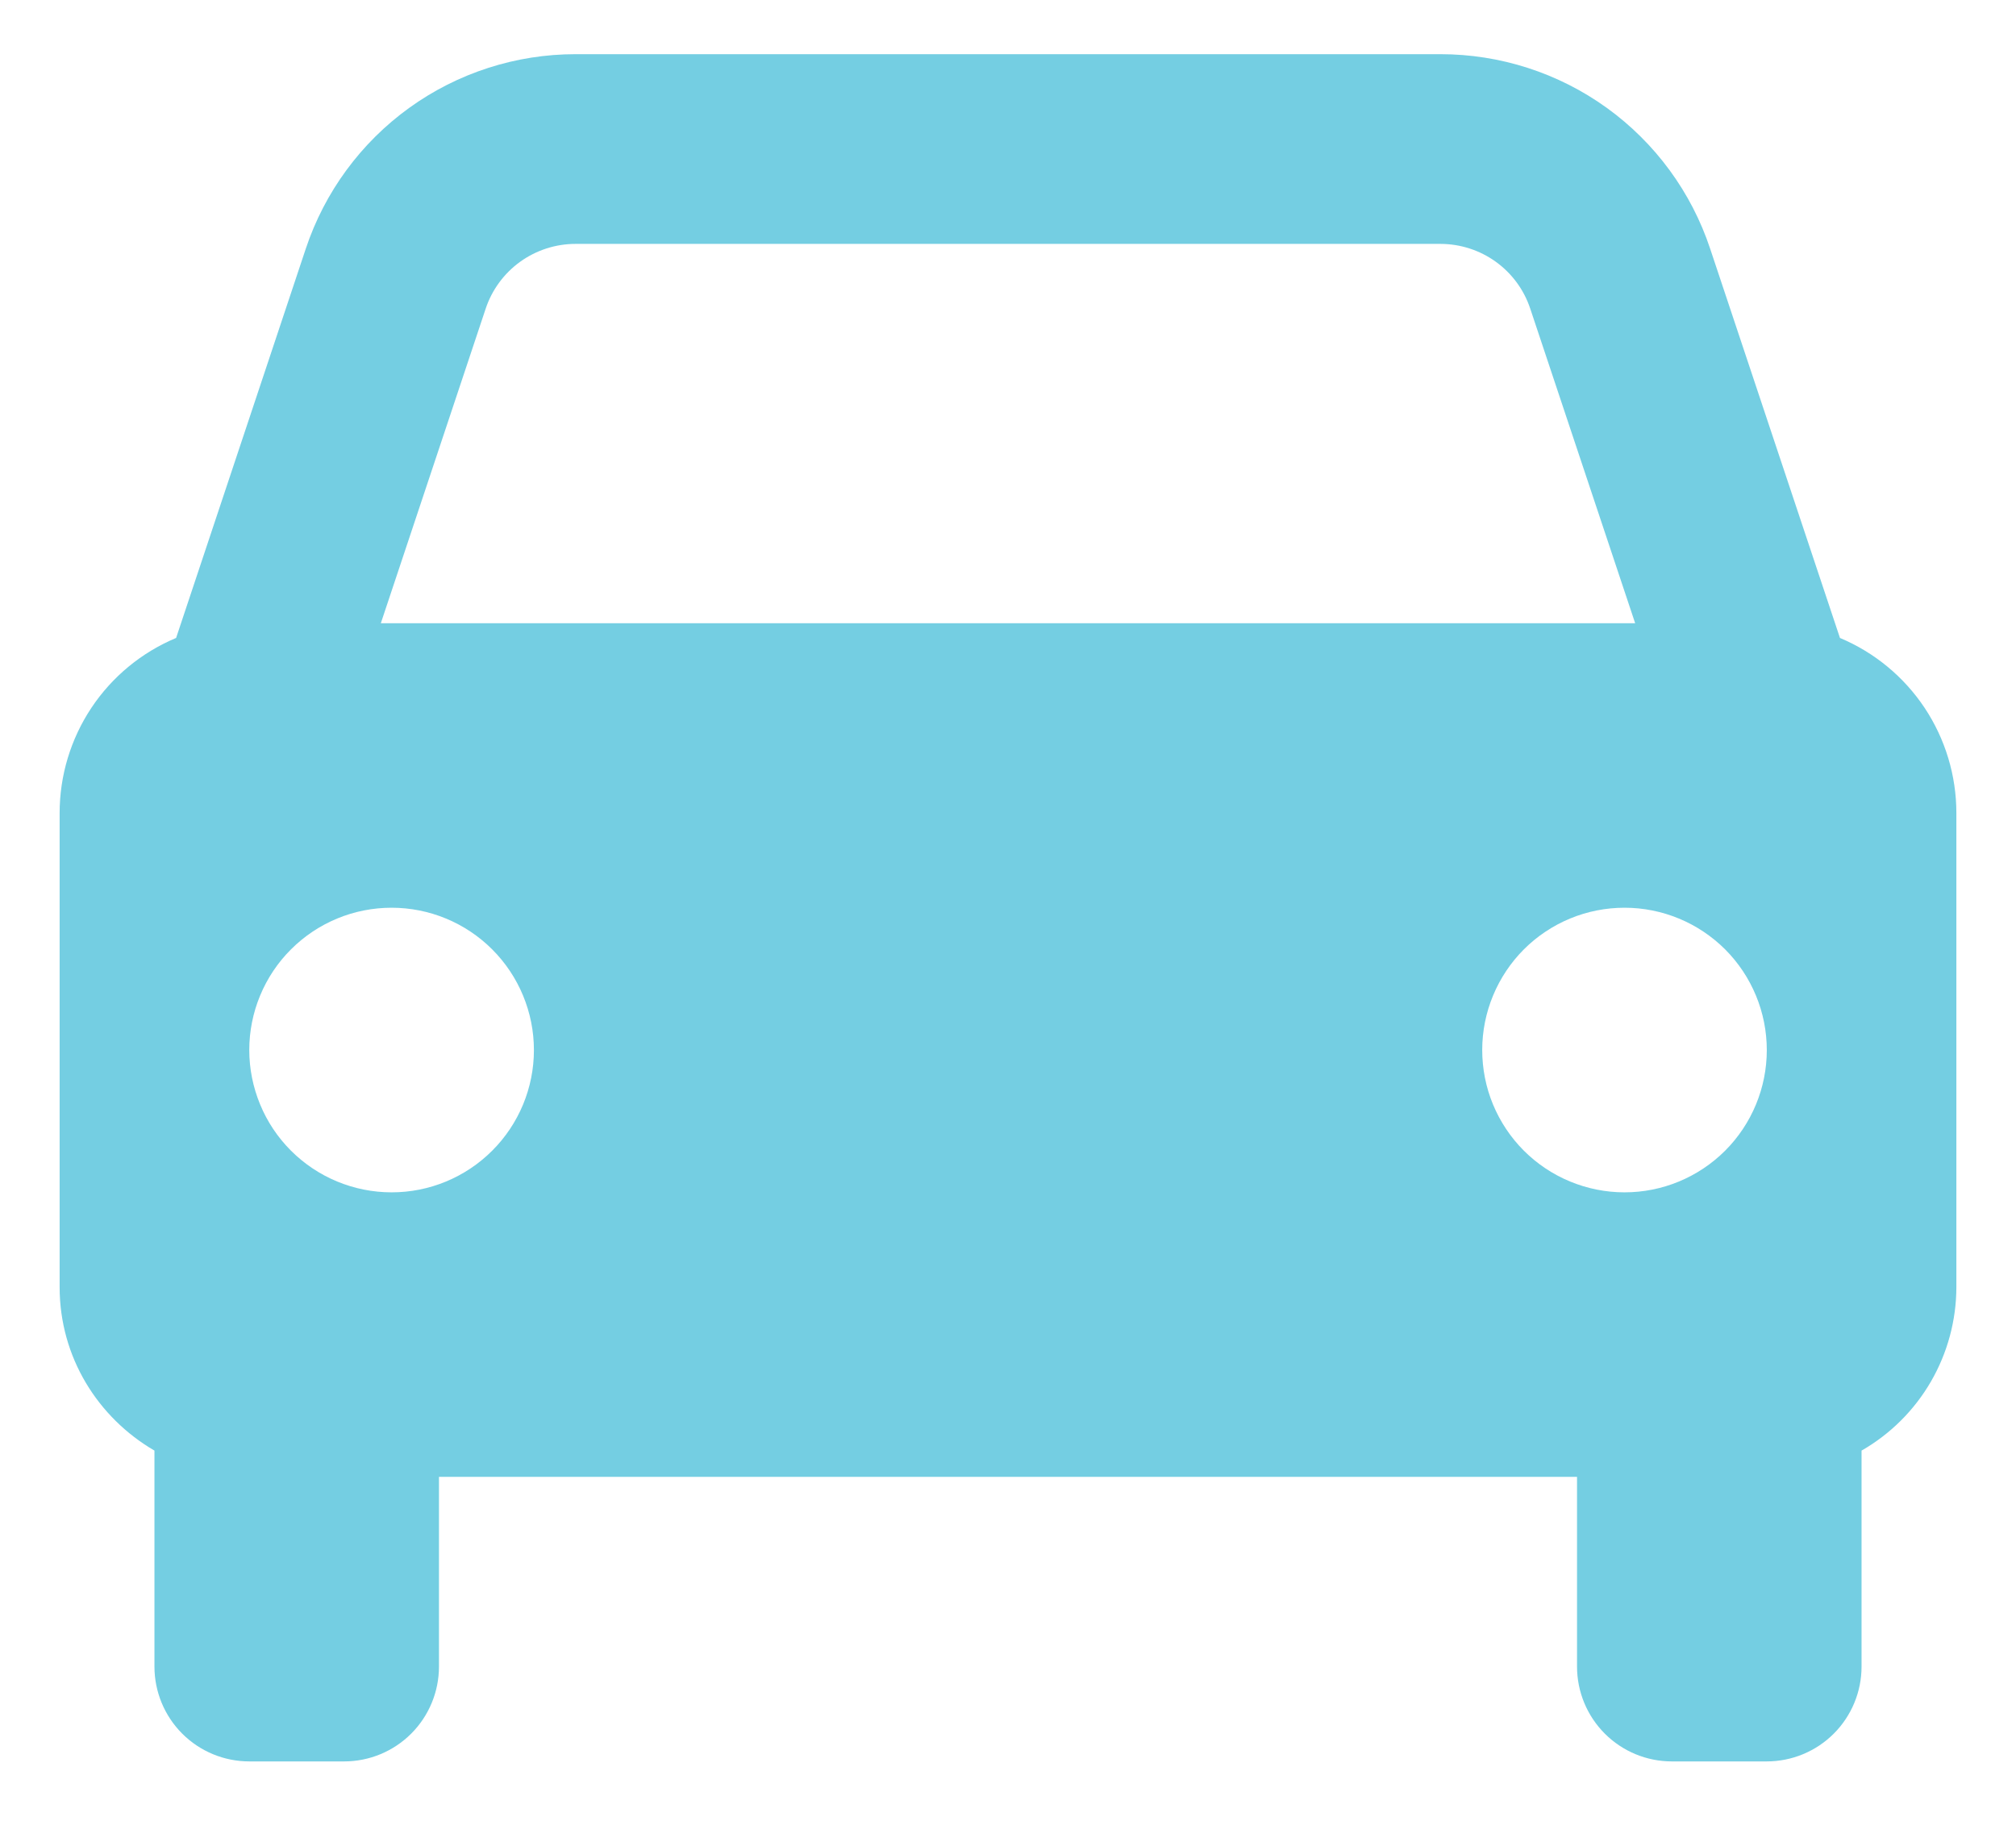 <svg width="31" height="28" viewBox="0 0 31 28" fill="none" xmlns="http://www.w3.org/2000/svg">
<path d="M28.293 9.809L26.297 3.824C26.008 2.953 25.451 2.195 24.707 1.658C23.962 1.121 23.067 0.833 22.148 0.833H8.851C7.933 0.833 7.038 1.121 6.293 1.658C5.549 2.195 4.992 2.953 4.702 3.824L2.708 9.809C2.177 10.031 1.724 10.405 1.405 10.884C1.087 11.363 0.917 11.925 0.917 12.5V19.792C0.917 20.868 1.506 21.798 2.375 22.304V25.625C2.375 26.012 2.529 26.383 2.802 26.656C3.076 26.93 3.447 27.083 3.833 27.083H5.292C5.678 27.083 6.049 26.93 6.323 26.656C6.596 26.383 6.75 26.012 6.75 25.625V22.708H24.25V25.625C24.25 26.012 24.404 26.383 24.677 26.656C24.951 26.93 25.322 27.083 25.708 27.083H27.167C27.553 27.083 27.924 26.93 28.198 26.656C28.471 26.383 28.625 26.012 28.625 25.625V22.304C29.067 22.051 29.435 21.685 29.691 21.244C29.947 20.802 30.082 20.302 30.083 19.792V12.5C30.083 11.925 29.913 11.363 29.595 10.884C29.276 10.405 28.823 10.031 28.293 9.809ZM8.851 3.75H22.147C22.776 3.75 23.333 4.15 23.531 4.747L25.144 9.583H5.856L7.468 4.747C7.564 4.457 7.75 4.204 7.998 4.025C8.247 3.846 8.545 3.75 8.851 3.75ZM6.021 18.333C5.733 18.333 5.449 18.276 5.183 18.166C4.918 18.056 4.677 17.895 4.474 17.692C4.271 17.489 4.109 17.247 4 16.982C3.89 16.716 3.833 16.432 3.833 16.144C3.833 15.857 3.89 15.572 4 15.307C4.11 15.042 4.271 14.8 4.475 14.597C4.678 14.394 4.919 14.233 5.185 14.123C5.45 14.013 5.735 13.957 6.022 13.957C6.603 13.957 7.159 14.188 7.569 14.598C7.98 15.009 8.21 15.566 8.21 16.146C8.21 16.726 7.979 17.283 7.568 17.693C7.158 18.103 6.601 18.334 6.021 18.333ZM24.979 18.333C24.692 18.333 24.407 18.276 24.142 18.166C23.876 18.056 23.635 17.895 23.432 17.692C23.229 17.489 23.068 17.247 22.958 16.982C22.848 16.716 22.792 16.432 22.792 16.144C22.792 15.857 22.849 15.572 22.959 15.307C23.069 15.042 23.23 14.8 23.433 14.597C23.636 14.394 23.878 14.233 24.143 14.123C24.409 14.013 24.693 13.957 24.981 13.957C25.561 13.957 26.117 14.188 26.528 14.598C26.938 15.009 27.168 15.566 27.168 16.146C27.168 16.726 26.937 17.283 26.527 17.693C26.116 18.103 25.559 18.334 24.979 18.333Z" fill="#74CEE2"/>
</svg>
